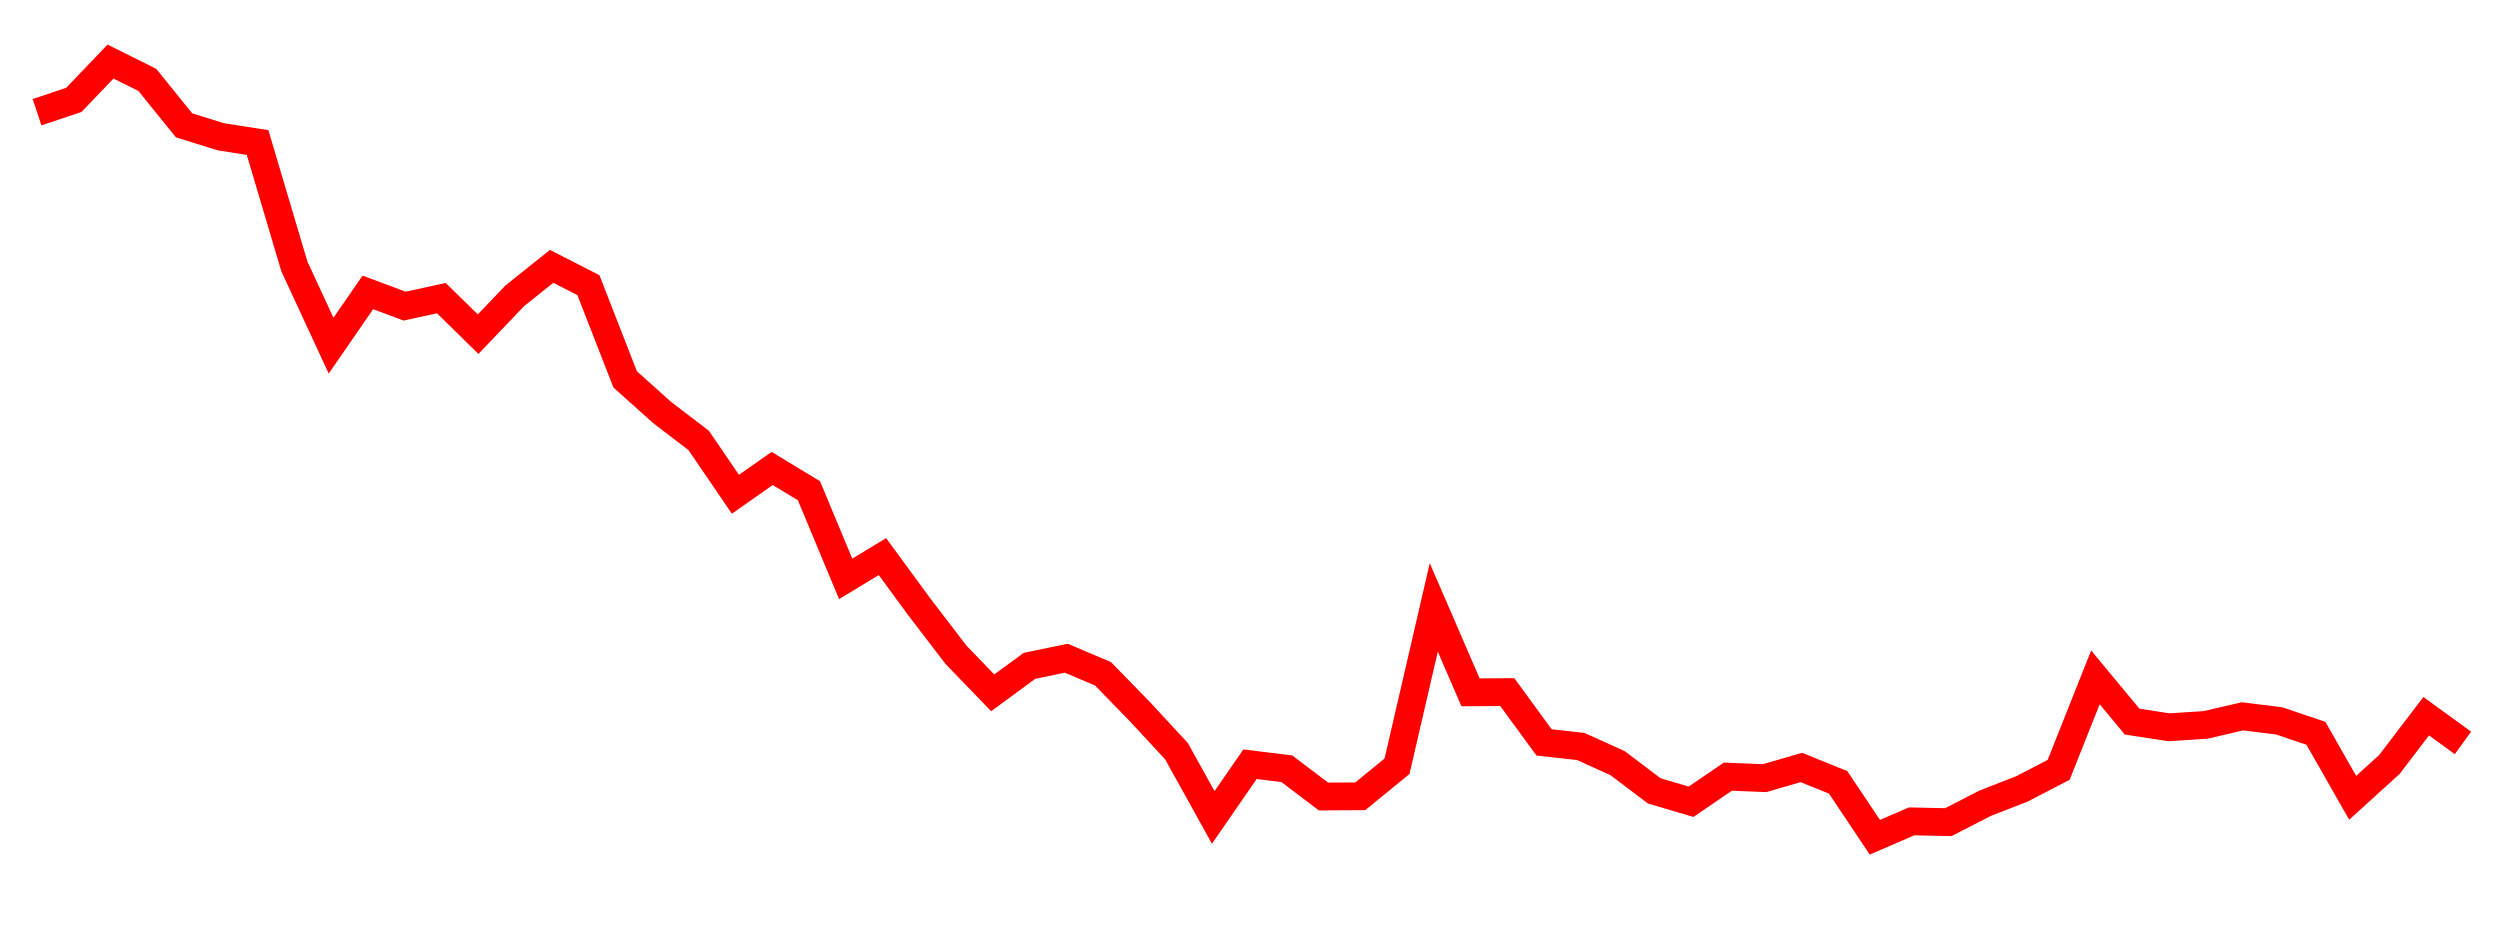 
    <svg width="135" height="50" xmlns="http://www.w3.org/2000/svg">
      <path d="M2,6.057L3.985,5.395L5.97,3.325L7.955,4.314L9.939,6.769L11.924,7.386L13.909,7.696L15.894,14.381L17.879,18.666L19.864,15.789L21.848,16.531L23.833,16.098L25.818,18.045L27.803,15.968L29.788,14.383L31.773,15.397L33.758,20.485L35.742,22.265L37.727,23.781L39.712,26.69L41.697,25.298L43.682,26.498L45.667,31.26L47.652,30.056L49.636,32.763L51.621,35.355L53.606,37.413L55.591,35.955L57.576,35.543L59.561,36.384L61.545,38.419L63.53,40.563L65.515,44.141L67.5,41.268L69.485,41.511L71.47,43.011L73.455,43L75.439,41.378L77.424,32.8L79.409,37.386L81.394,37.374L83.379,40.089L85.364,40.311L87.348,41.209L89.333,42.709L91.318,43.295L93.303,41.94L95.288,42.02L97.273,41.444L99.258,42.245L101.242,45.21L103.227,44.354L105.212,44.395L107.197,43.375L109.182,42.602L111.167,41.571L113.152,36.578L115.136,38.968L117.121,39.273L119.106,39.144L121.091,38.682L123.076,38.927L125.061,39.599L127.045,43.082L129.03,41.278L131.015,38.676L133,40.116" fill="none" stroke="red" stroke-width="1.5"/>
    </svg>
  